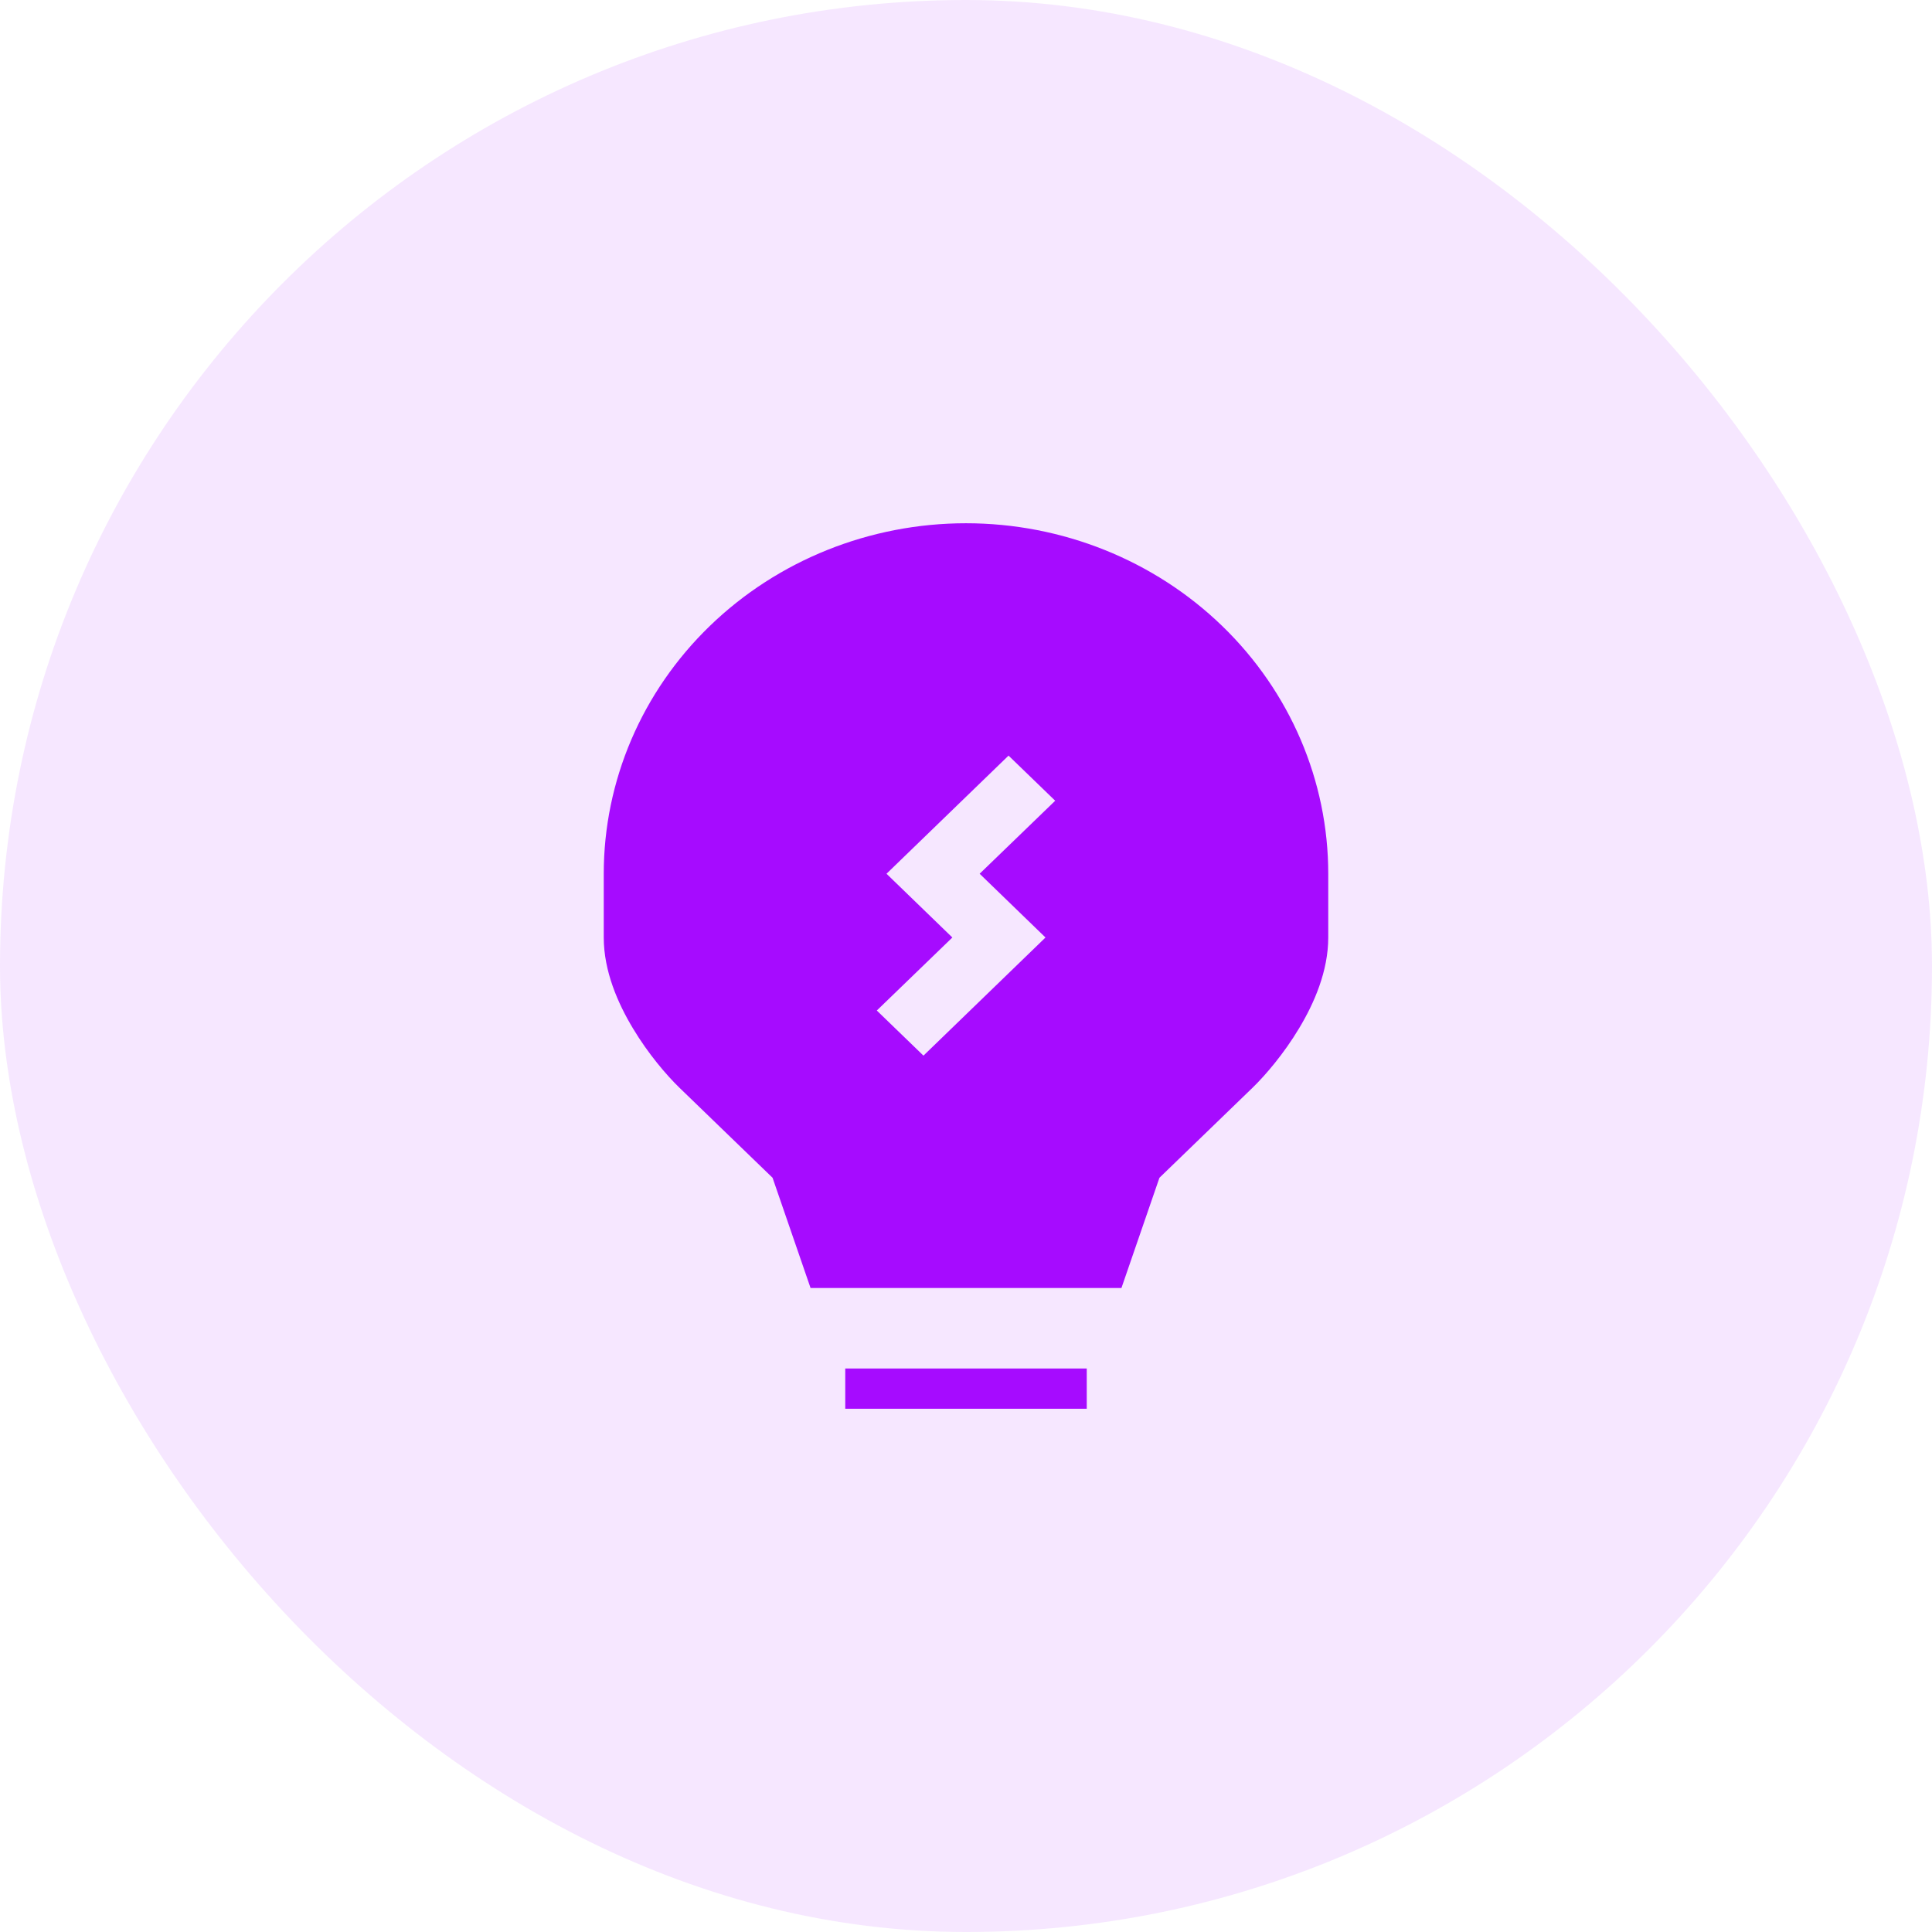 <svg xmlns="http://www.w3.org/2000/svg" width="48" height="48" viewBox="0 0 48 48" fill="none"><rect width="48" height="48" rx="24" fill="#A60BFF" fill-opacity="0.1"></rect><path fill-rule="evenodd" clip-rule="evenodd" d="M24 13C21.613 13 19.324 13.918 17.636 15.551C15.948 17.184 15 19.399 15 21.708V23.292C15 24.128 15.352 24.93 15.725 25.549C16.103 26.181 16.558 26.71 16.875 27.019L19.194 29.261L20.138 32H27.862L28.806 29.261L31.125 27.019C31.442 26.71 31.897 26.18 32.275 25.549C32.648 24.93 33 24.128 33 23.292V21.708C33 19.399 32.052 17.184 30.364 15.551C28.676 13.918 26.387 13 24 13ZM26.216 19.894L25.057 18.773L22.025 21.708L23.661 23.292L21.784 25.106L22.943 26.227L25.975 23.292L24.339 21.708L26.216 19.894Z" fill="#A60BFF"></path><path d="M27 35V34H21V35H27Z" fill="#A60BFF"></path></svg>